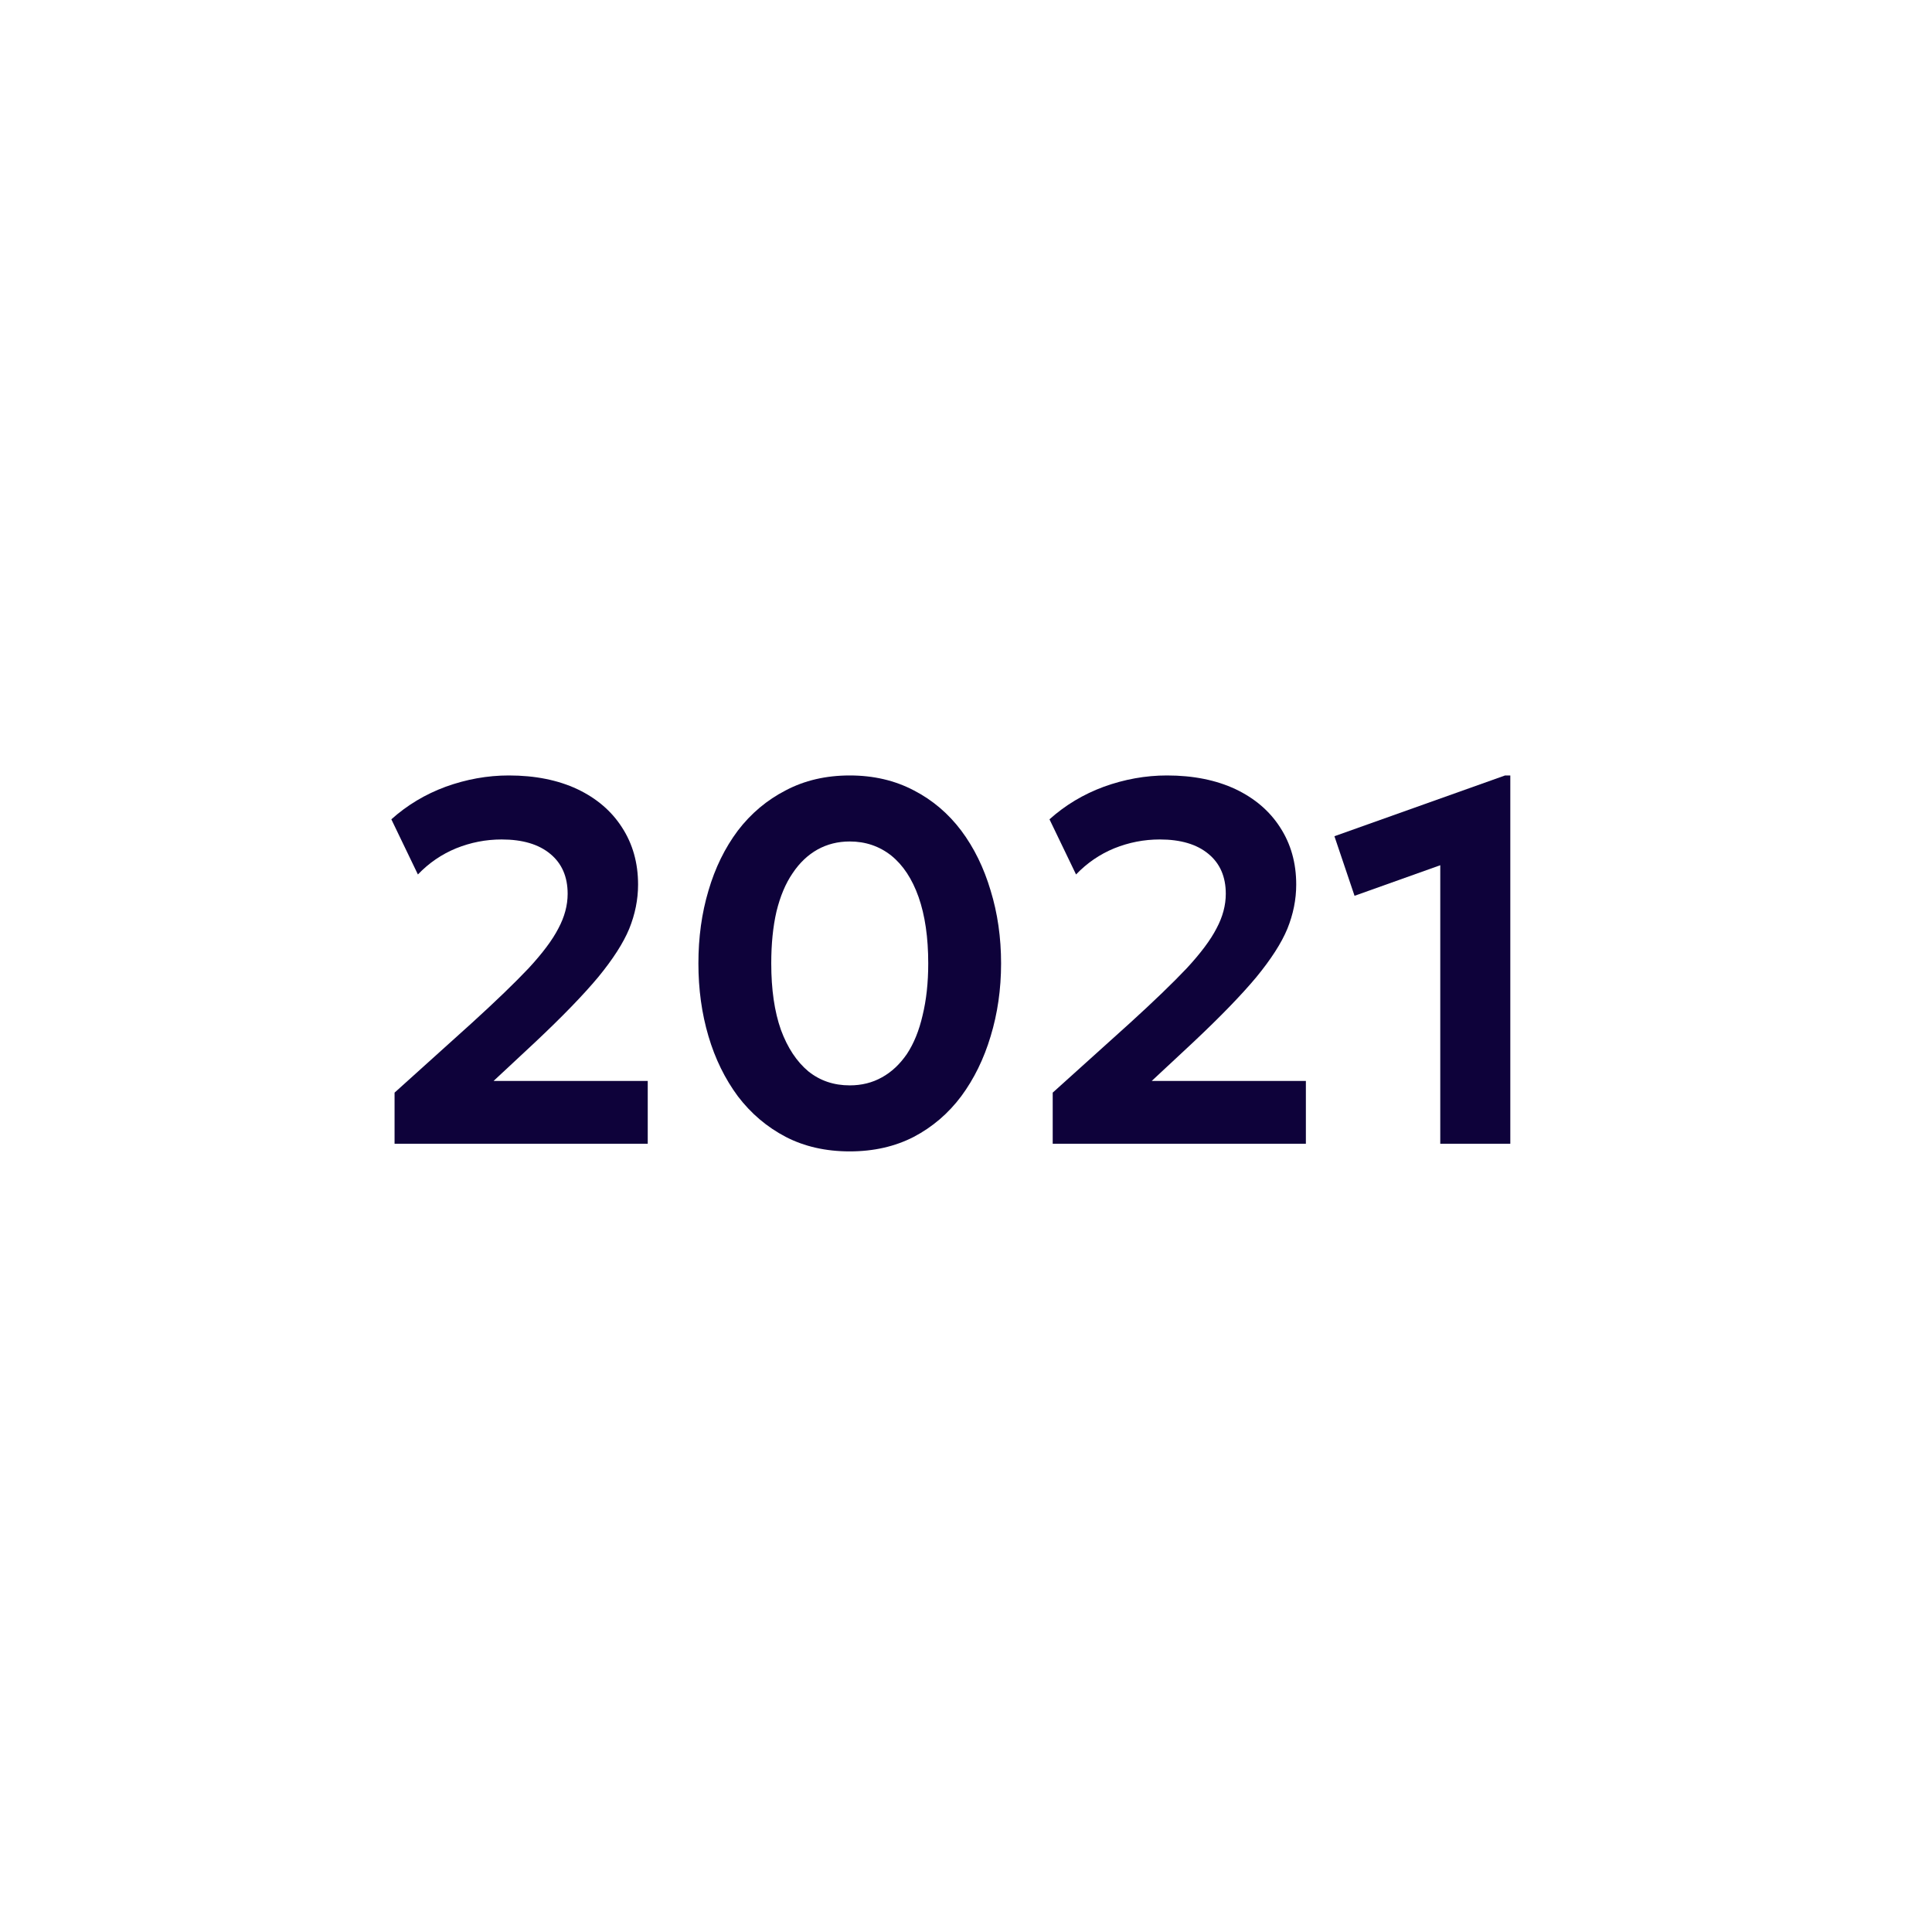 <svg xmlns="http://www.w3.org/2000/svg" xmlns:xlink="http://www.w3.org/1999/xlink" width="100" zoomAndPan="magnify" viewBox="0 0 75 75" height="100" preserveAspectRatio="xMidYMid meet" version="1.0"><defs><g/></defs><g fill="#0e023a" fill-opacity="1"><g transform="translate(14.27, 44.4)"><g><path d="M 1.047 0 L 1.047 -1.984 L 4.047 -4.688 C 4.973 -5.531 5.707 -6.238 6.25 -6.812 C 6.789 -7.395 7.176 -7.91 7.406 -8.359 C 7.645 -8.805 7.766 -9.254 7.766 -9.703 C 7.766 -10.367 7.539 -10.883 7.094 -11.25 C 6.645 -11.625 6.016 -11.812 5.203 -11.812 C 4.586 -11.812 4 -11.695 3.438 -11.469 C 2.875 -11.238 2.379 -10.898 1.953 -10.453 L 0.922 -12.594 C 1.535 -13.145 2.238 -13.566 3.031 -13.859 C 3.832 -14.148 4.648 -14.297 5.484 -14.297 C 6.504 -14.297 7.391 -14.117 8.141 -13.766 C 8.891 -13.41 9.469 -12.914 9.875 -12.281 C 10.289 -11.645 10.5 -10.906 10.5 -10.062 C 10.5 -9.477 10.383 -8.906 10.156 -8.344 C 9.926 -7.789 9.523 -7.164 8.953 -6.469 C 8.379 -5.781 7.566 -4.941 6.516 -3.953 L 4.891 -2.438 L 10.875 -2.438 L 10.875 0 Z M 1.047 0 "/></g></g></g><g fill="#0e023a" fill-opacity="1"><g transform="translate(26.159, 44.4)"><g><path d="M 6.828 0.297 C 5.898 0.297 5.07 0.109 4.344 -0.266 C 3.613 -0.648 2.992 -1.176 2.484 -1.844 C 1.984 -2.52 1.602 -3.297 1.344 -4.172 C 1.082 -5.055 0.953 -6 0.953 -7 C 0.953 -8.008 1.082 -8.953 1.344 -9.828 C 1.602 -10.711 1.984 -11.488 2.484 -12.156 C 2.992 -12.82 3.613 -13.344 4.344 -13.719 C 5.07 -14.102 5.898 -14.297 6.828 -14.297 C 7.754 -14.297 8.582 -14.102 9.312 -13.719 C 10.039 -13.344 10.656 -12.82 11.156 -12.156 C 11.656 -11.488 12.035 -10.711 12.297 -9.828 C 12.566 -8.953 12.703 -8.008 12.703 -7 C 12.703 -6 12.566 -5.055 12.297 -4.172 C 12.035 -3.297 11.656 -2.52 11.156 -1.844 C 10.656 -1.176 10.039 -0.648 9.312 -0.266 C 8.582 0.109 7.754 0.297 6.828 0.297 Z M 6.828 -2.266 C 7.285 -2.266 7.703 -2.367 8.078 -2.578 C 8.453 -2.785 8.773 -3.086 9.047 -3.484 C 9.316 -3.891 9.52 -4.391 9.656 -4.984 C 9.801 -5.578 9.875 -6.25 9.875 -7 C 9.875 -8.008 9.75 -8.867 9.5 -9.578 C 9.25 -10.285 8.895 -10.82 8.438 -11.188 C 7.977 -11.551 7.441 -11.734 6.828 -11.734 C 6.367 -11.734 5.953 -11.629 5.578 -11.422 C 5.203 -11.211 4.879 -10.906 4.609 -10.5 C 4.336 -10.102 4.129 -9.609 3.984 -9.016 C 3.848 -8.43 3.781 -7.758 3.781 -7 C 3.781 -5.988 3.906 -5.129 4.156 -4.422 C 4.414 -3.723 4.77 -3.188 5.219 -2.812 C 5.676 -2.445 6.211 -2.266 6.828 -2.266 Z M 6.828 -2.266 "/></g></g></g><g fill="#0e023a" fill-opacity="1"><g transform="translate(39.819, 44.4)"><g><path d="M 1.047 0 L 1.047 -1.984 L 4.047 -4.688 C 4.973 -5.531 5.707 -6.238 6.25 -6.812 C 6.789 -7.395 7.176 -7.91 7.406 -8.359 C 7.645 -8.805 7.766 -9.254 7.766 -9.703 C 7.766 -10.367 7.539 -10.883 7.094 -11.25 C 6.645 -11.625 6.016 -11.812 5.203 -11.812 C 4.586 -11.812 4 -11.695 3.438 -11.469 C 2.875 -11.238 2.379 -10.898 1.953 -10.453 L 0.922 -12.594 C 1.535 -13.145 2.238 -13.566 3.031 -13.859 C 3.832 -14.148 4.648 -14.297 5.484 -14.297 C 6.504 -14.297 7.391 -14.117 8.141 -13.766 C 8.891 -13.41 9.469 -12.914 9.875 -12.281 C 10.289 -11.645 10.5 -10.906 10.5 -10.062 C 10.5 -9.477 10.383 -8.906 10.156 -8.344 C 9.926 -7.789 9.523 -7.164 8.953 -6.469 C 8.379 -5.781 7.566 -4.941 6.516 -3.953 L 4.891 -2.438 L 10.875 -2.438 L 10.875 0 Z M 1.047 0 "/></g></g></g><g fill="#0e023a" fill-opacity="1"><g transform="translate(51.708, 44.4)"><g><path d="M 4.203 0 L 4.203 -10.812 L 0.875 -9.625 L 0.094 -11.938 L 6.719 -14.297 L 6.922 -14.297 L 6.922 0 Z M 4.203 0 "/></g></g></g></svg>